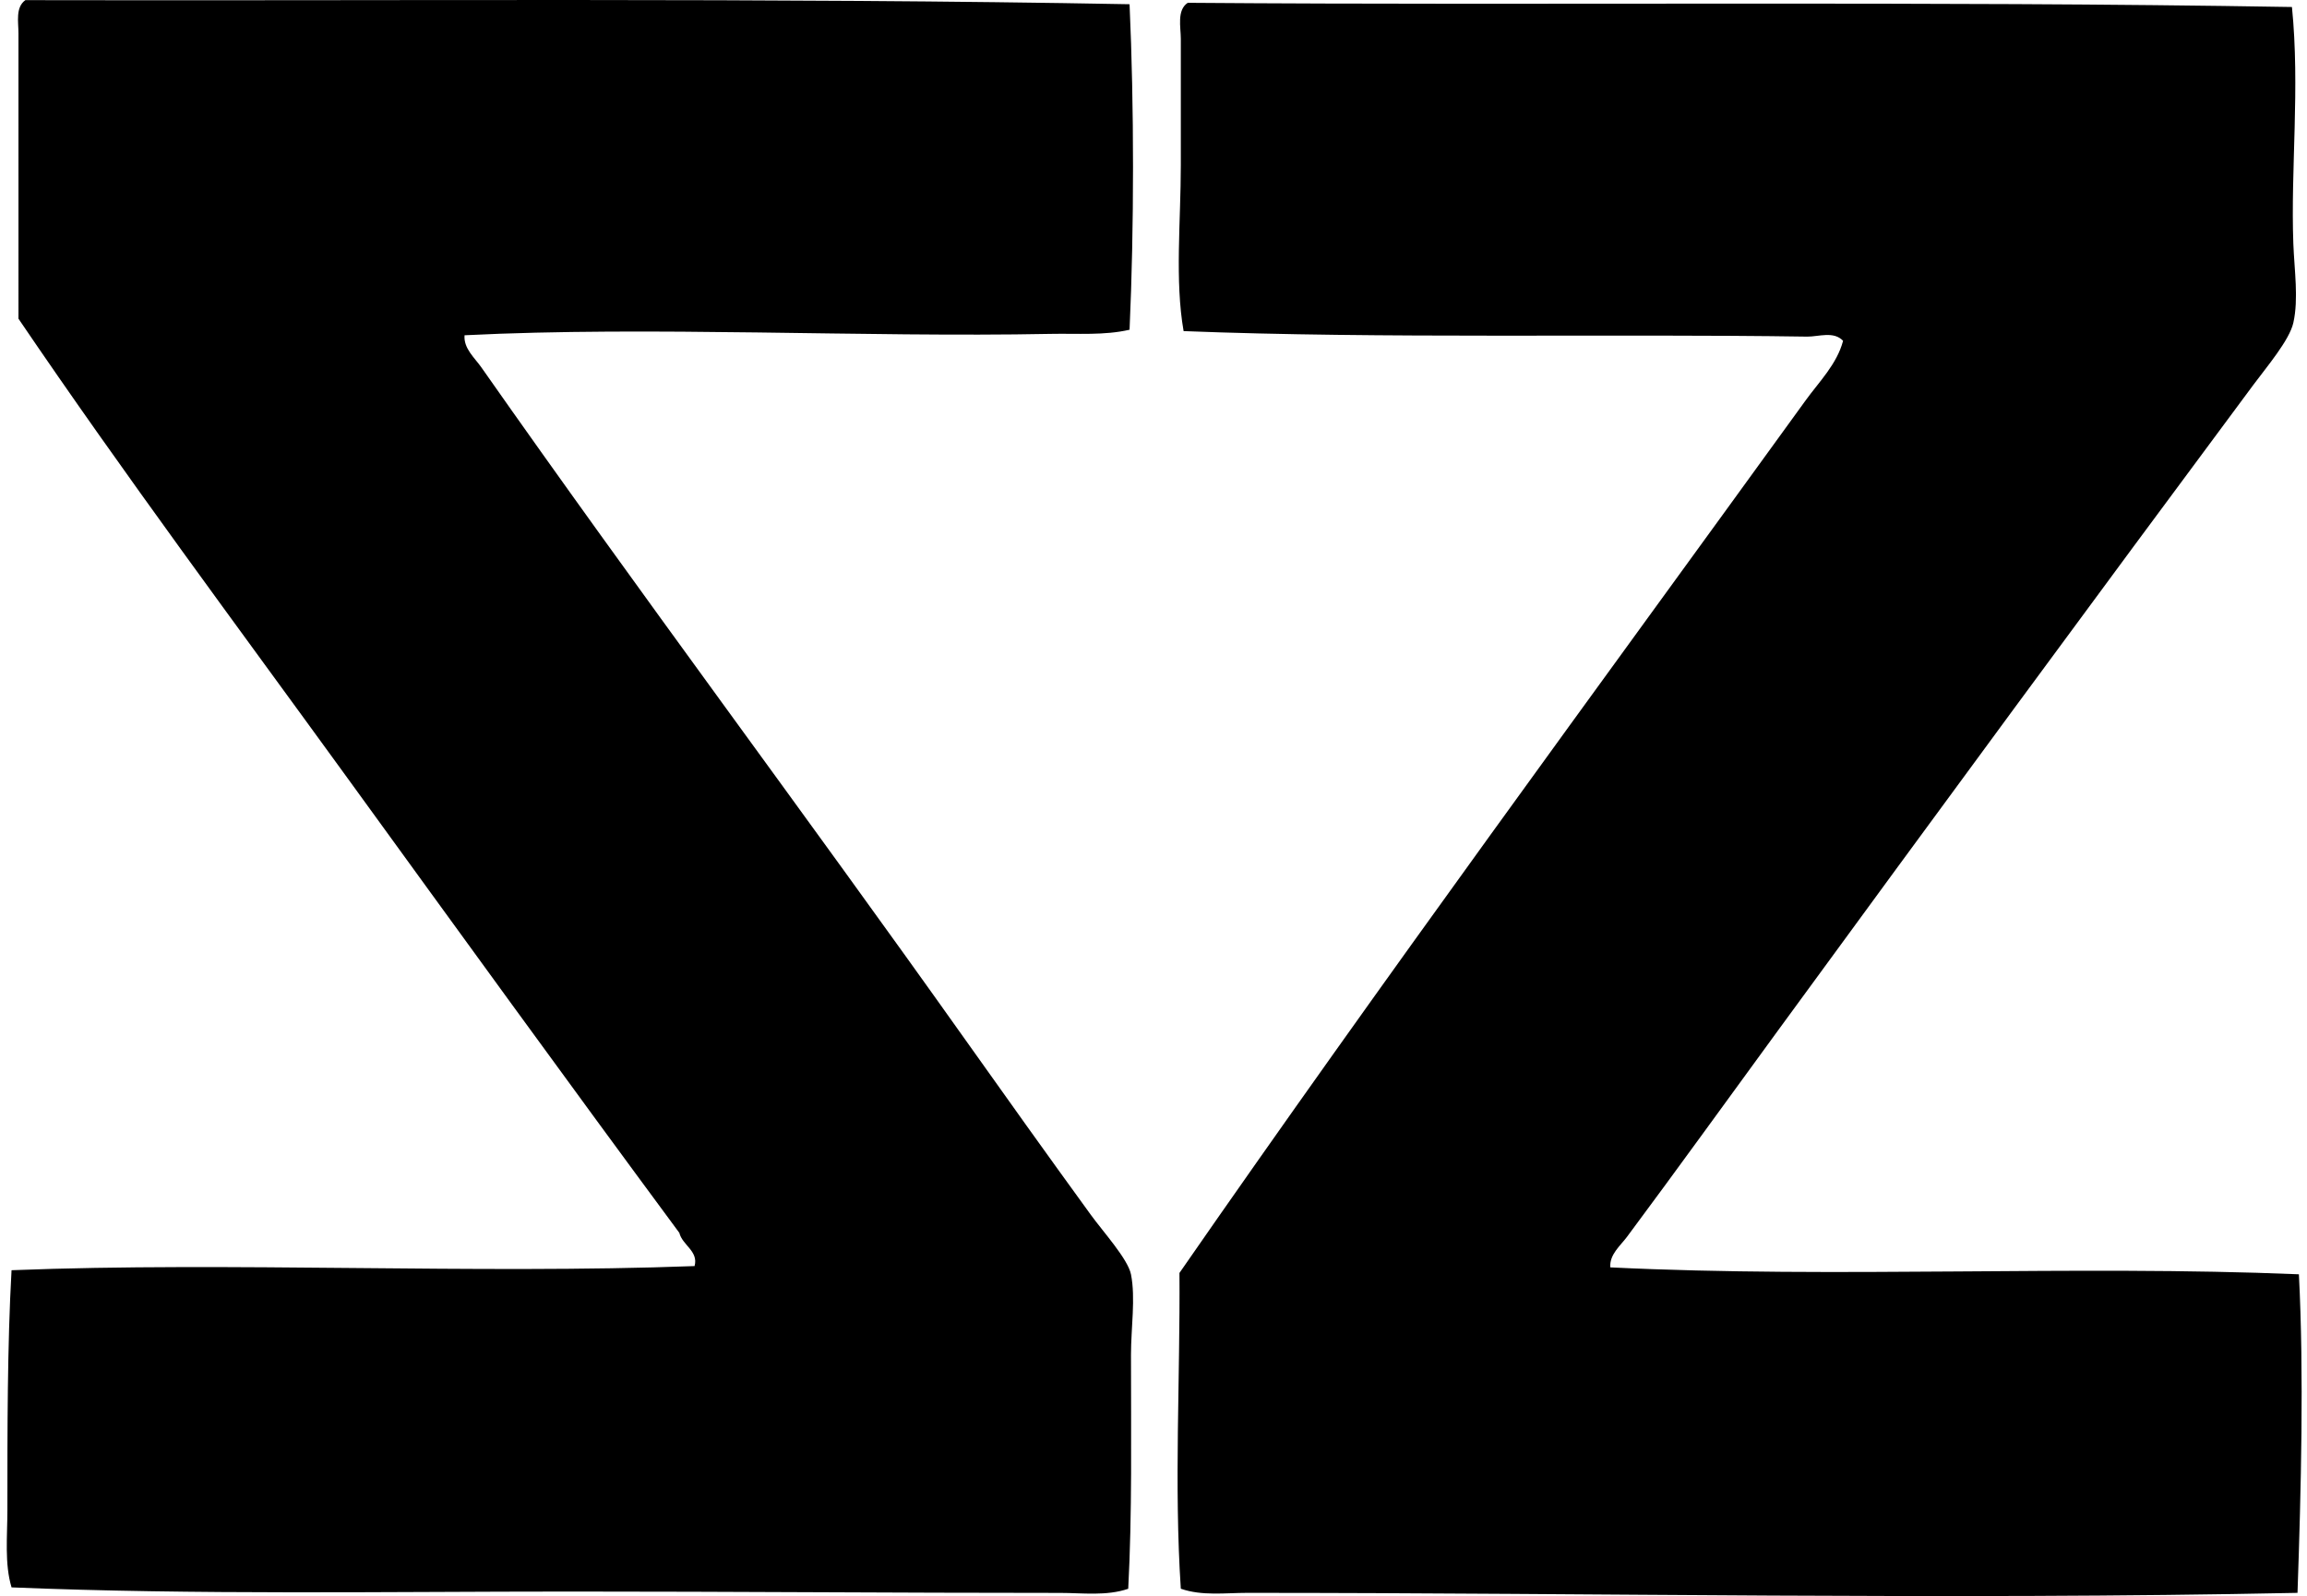 <svg xmlns="http://www.w3.org/2000/svg" width="289" height="200" fill="none" viewBox="0 0 289 200">
  <path fill="#000" fill-rule="evenodd" d="M141.501.53c.577 12.79.577 27.997 0 40.787-3.157.734-6.52.454-9.892.52-23.56.463-50.025-.998-73.414.173-.144 1.635 1.28 2.847 2.082 3.99 19.832 28.295 40.334 55.651 60.573 84.177 4.884 6.885 10.404 14.624 15.794 22.041 1.553 2.141 4.649 5.544 5.035 7.466.59 2.962 0 6.721 0 10.066 0 10.015.153 19.925-.345 29.332-2.724.932-5.738.519-8.507.519-20.849 0-41.146-.174-61.265-.171-23.215 0-46.966.43-70.116-.522-.891-2.973-.52-6.349-.52-9.718 0-9.896-.01-20.604.52-30.025 27.461-1.079 58.05.515 85.562-.519.522-1.871-1.532-2.618-1.908-4.165-14.012-18.955-27.813-38.022-41.655-57.1-13.8-19.024-27.874-37.904-41.132-57.446V4.182c0-1.434-.396-3.26.867-4.165C48.62.123 96.965-.3 141.5.53Zm145.613.347c1.018 10.087-.174 20.375.175 29.677.126 3.304.672 6.899 0 9.893-.489 2.18-3.329 5.516-5.032 7.81-20.082 27.041-39.781 53.841-59.531 80.875-6.326 8.657-12.473 17.198-18.918 25.861-.816 1.096-2.215 2.219-2.082 3.816 28.482 1.39 58.149-.31 86.259.867.642 12.456.27 27.114-.174 39.918-44.082.908-87.611 0-131.556 0-2.752 0-5.677.409-8.333-.519-.856-12.951-.071-26.485-.17-39.569 25.55-36.873 52.148-73.001 78.445-109.341 1.7-2.349 3.919-4.54 4.687-7.462-1.191-1.253-3.072-.502-4.513-.523-24.594-.375-53.356.29-78.1-.692-1.113-6.377-.349-13.716-.349-20.83V4.864c0-1.454-.522-3.59.867-4.512 45.584.351 92.284-.253 138.325.525Z" clip-rule="evenodd"/>
</svg>
